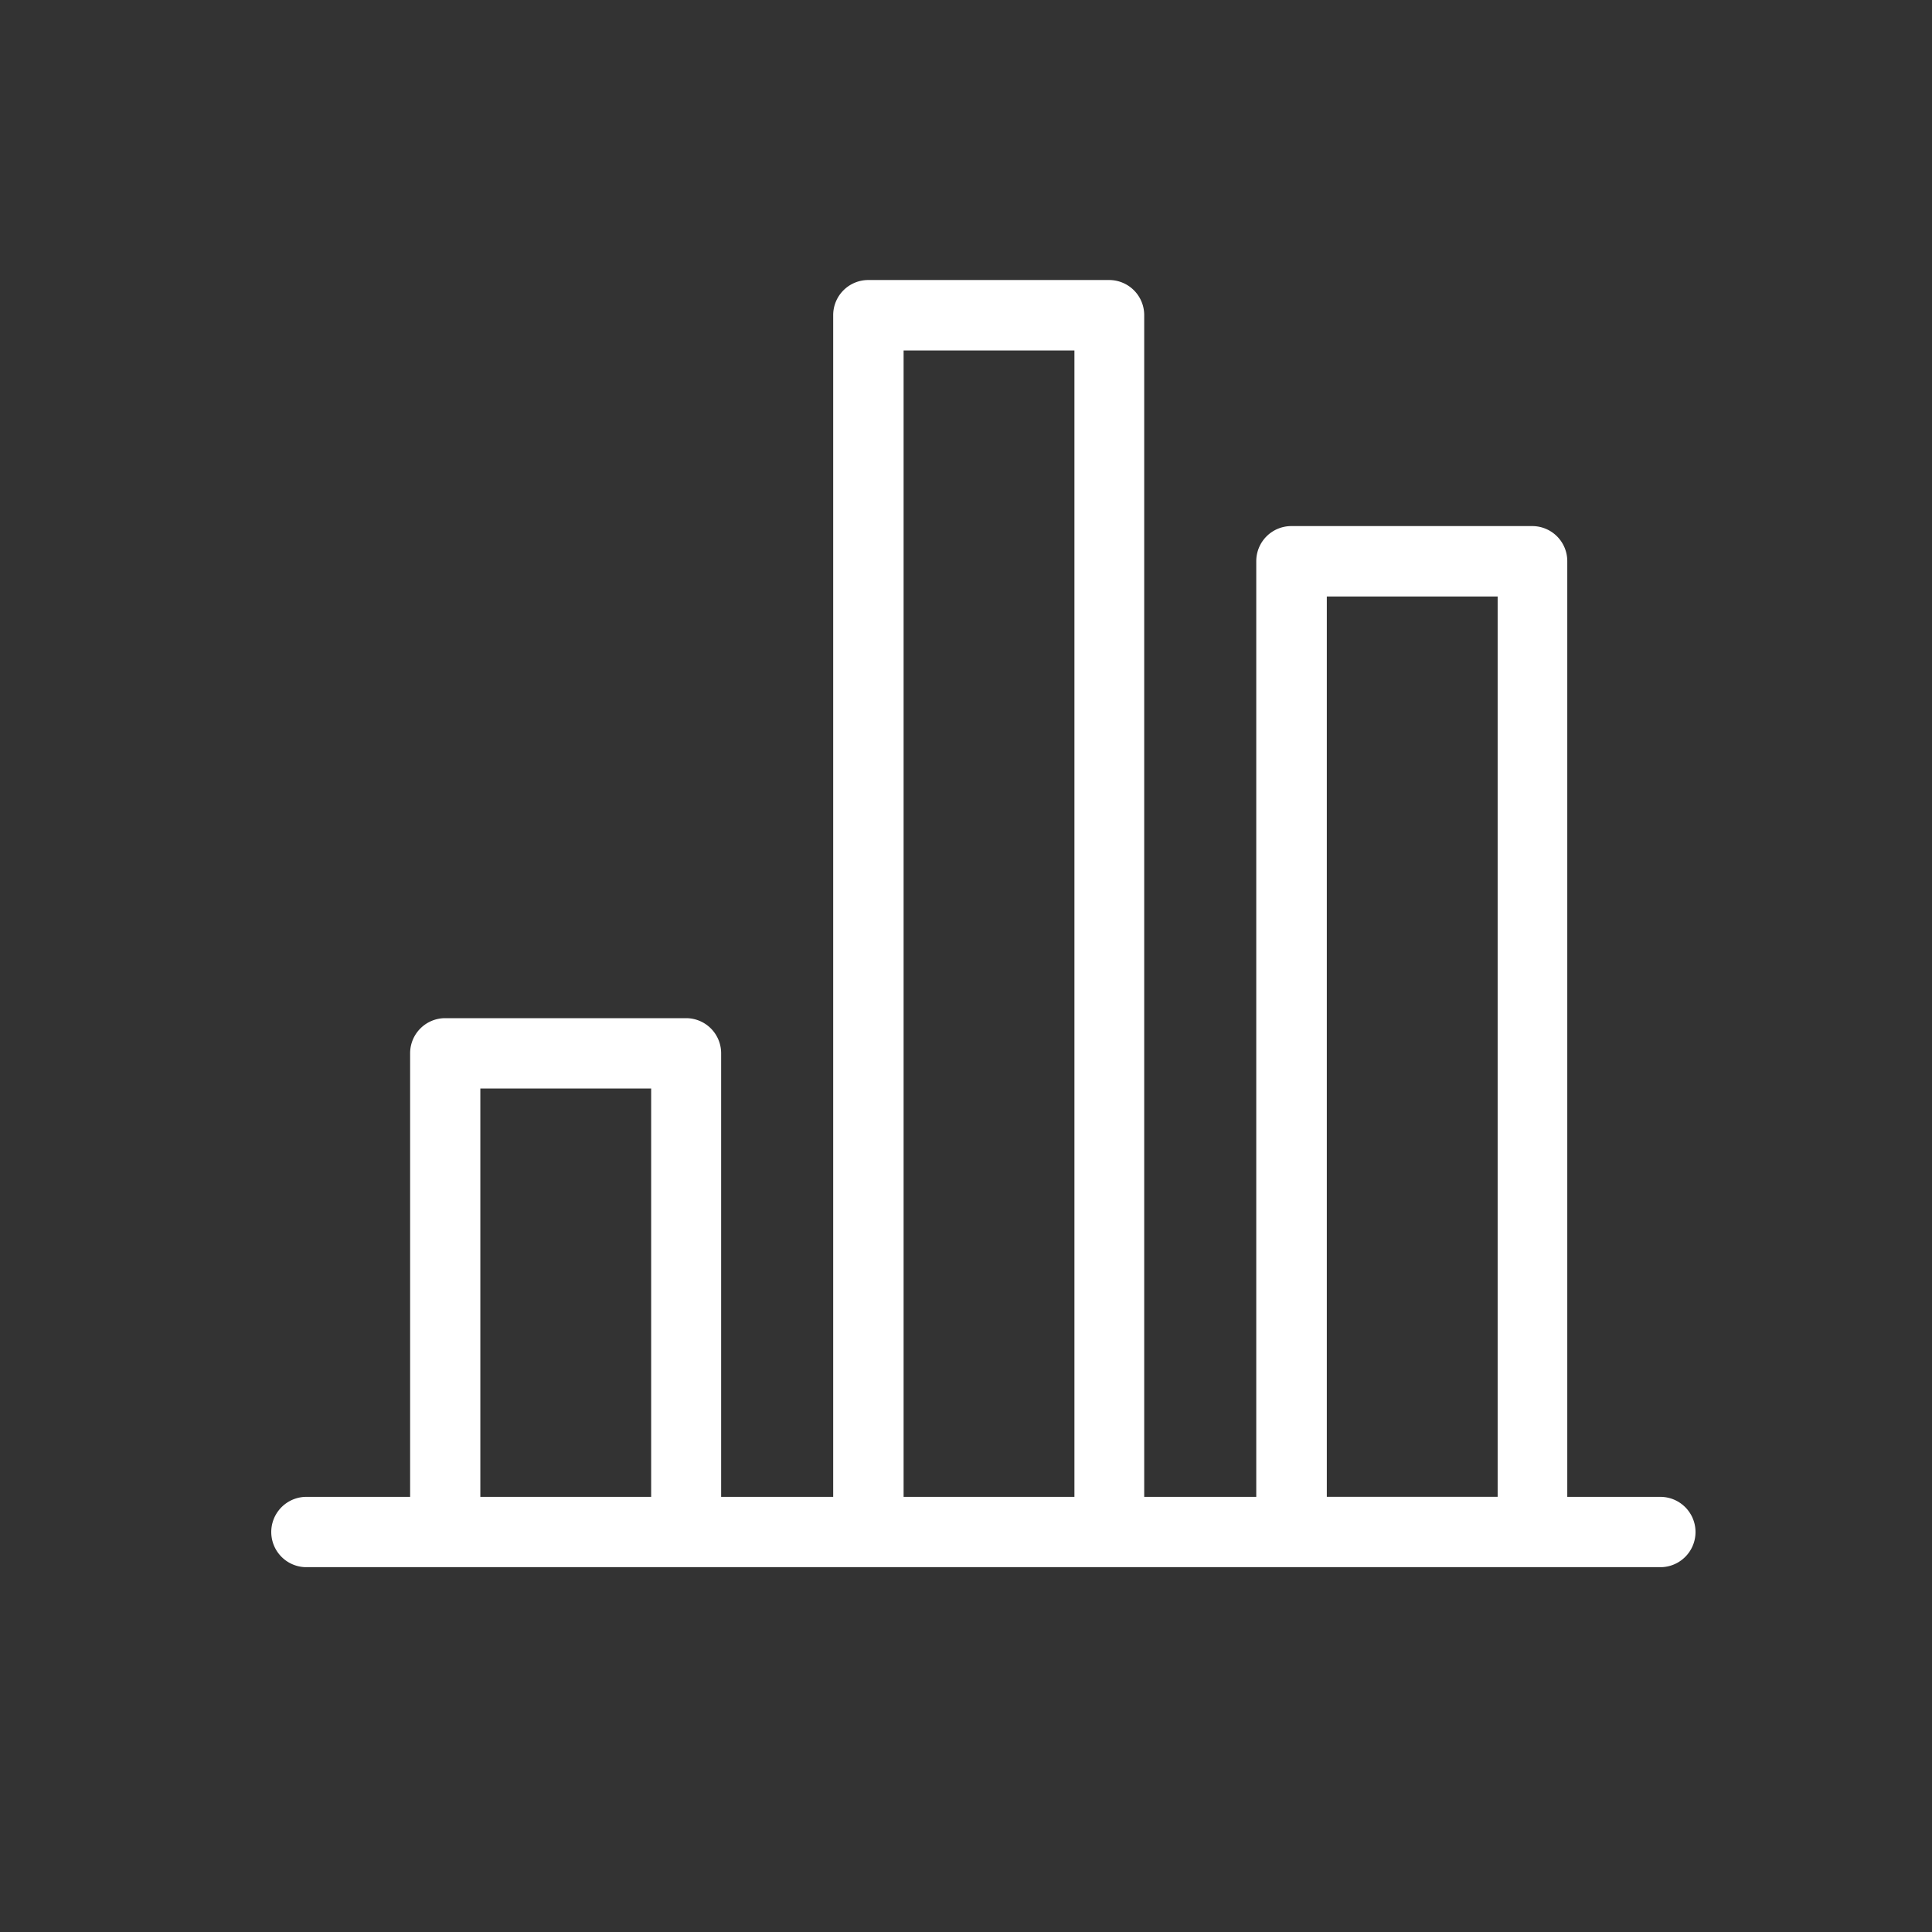 <svg id="_50x50" data-name="50x50" xmlns="http://www.w3.org/2000/svg" width="50" height="50" viewBox="0 0 50 50">
  <rect x="0" y="0" width="50" height="50" fill="#333333" stroke="none"/>
<defs>
    <style>
      .cls-1 {
        fill: #fff;
        fill-rule: evenodd;
      }
    </style>
  </defs>
  <path id="graph" class="cls-1" d="M43.005,40.558H7.9a0.91,0.91,0,0,1,0-1.819h2.714V27.26a0.908,0.908,0,0,1,.907-0.91h6.235a0.908,0.908,0,0,1,.907.91V38.739h2.9V8.157a0.908,0.908,0,0,1,.907-0.91h6.235a0.908,0.908,0,0,1,.907.91V38.739h2.9V14.525a0.908,0.908,0,0,1,.907-0.91h6.235a0.907,0.907,0,0,1,.907.91V38.739h2.433A0.91,0.91,0,0,1,43.005,40.558ZM16.853,28.17H12.431V38.739h4.421V28.17Zm10.954-19.1H23.385V38.739h4.421V9.067Zm10.953,6.368H34.338v23.3h4.421v-23.3Z"/>
</svg>
